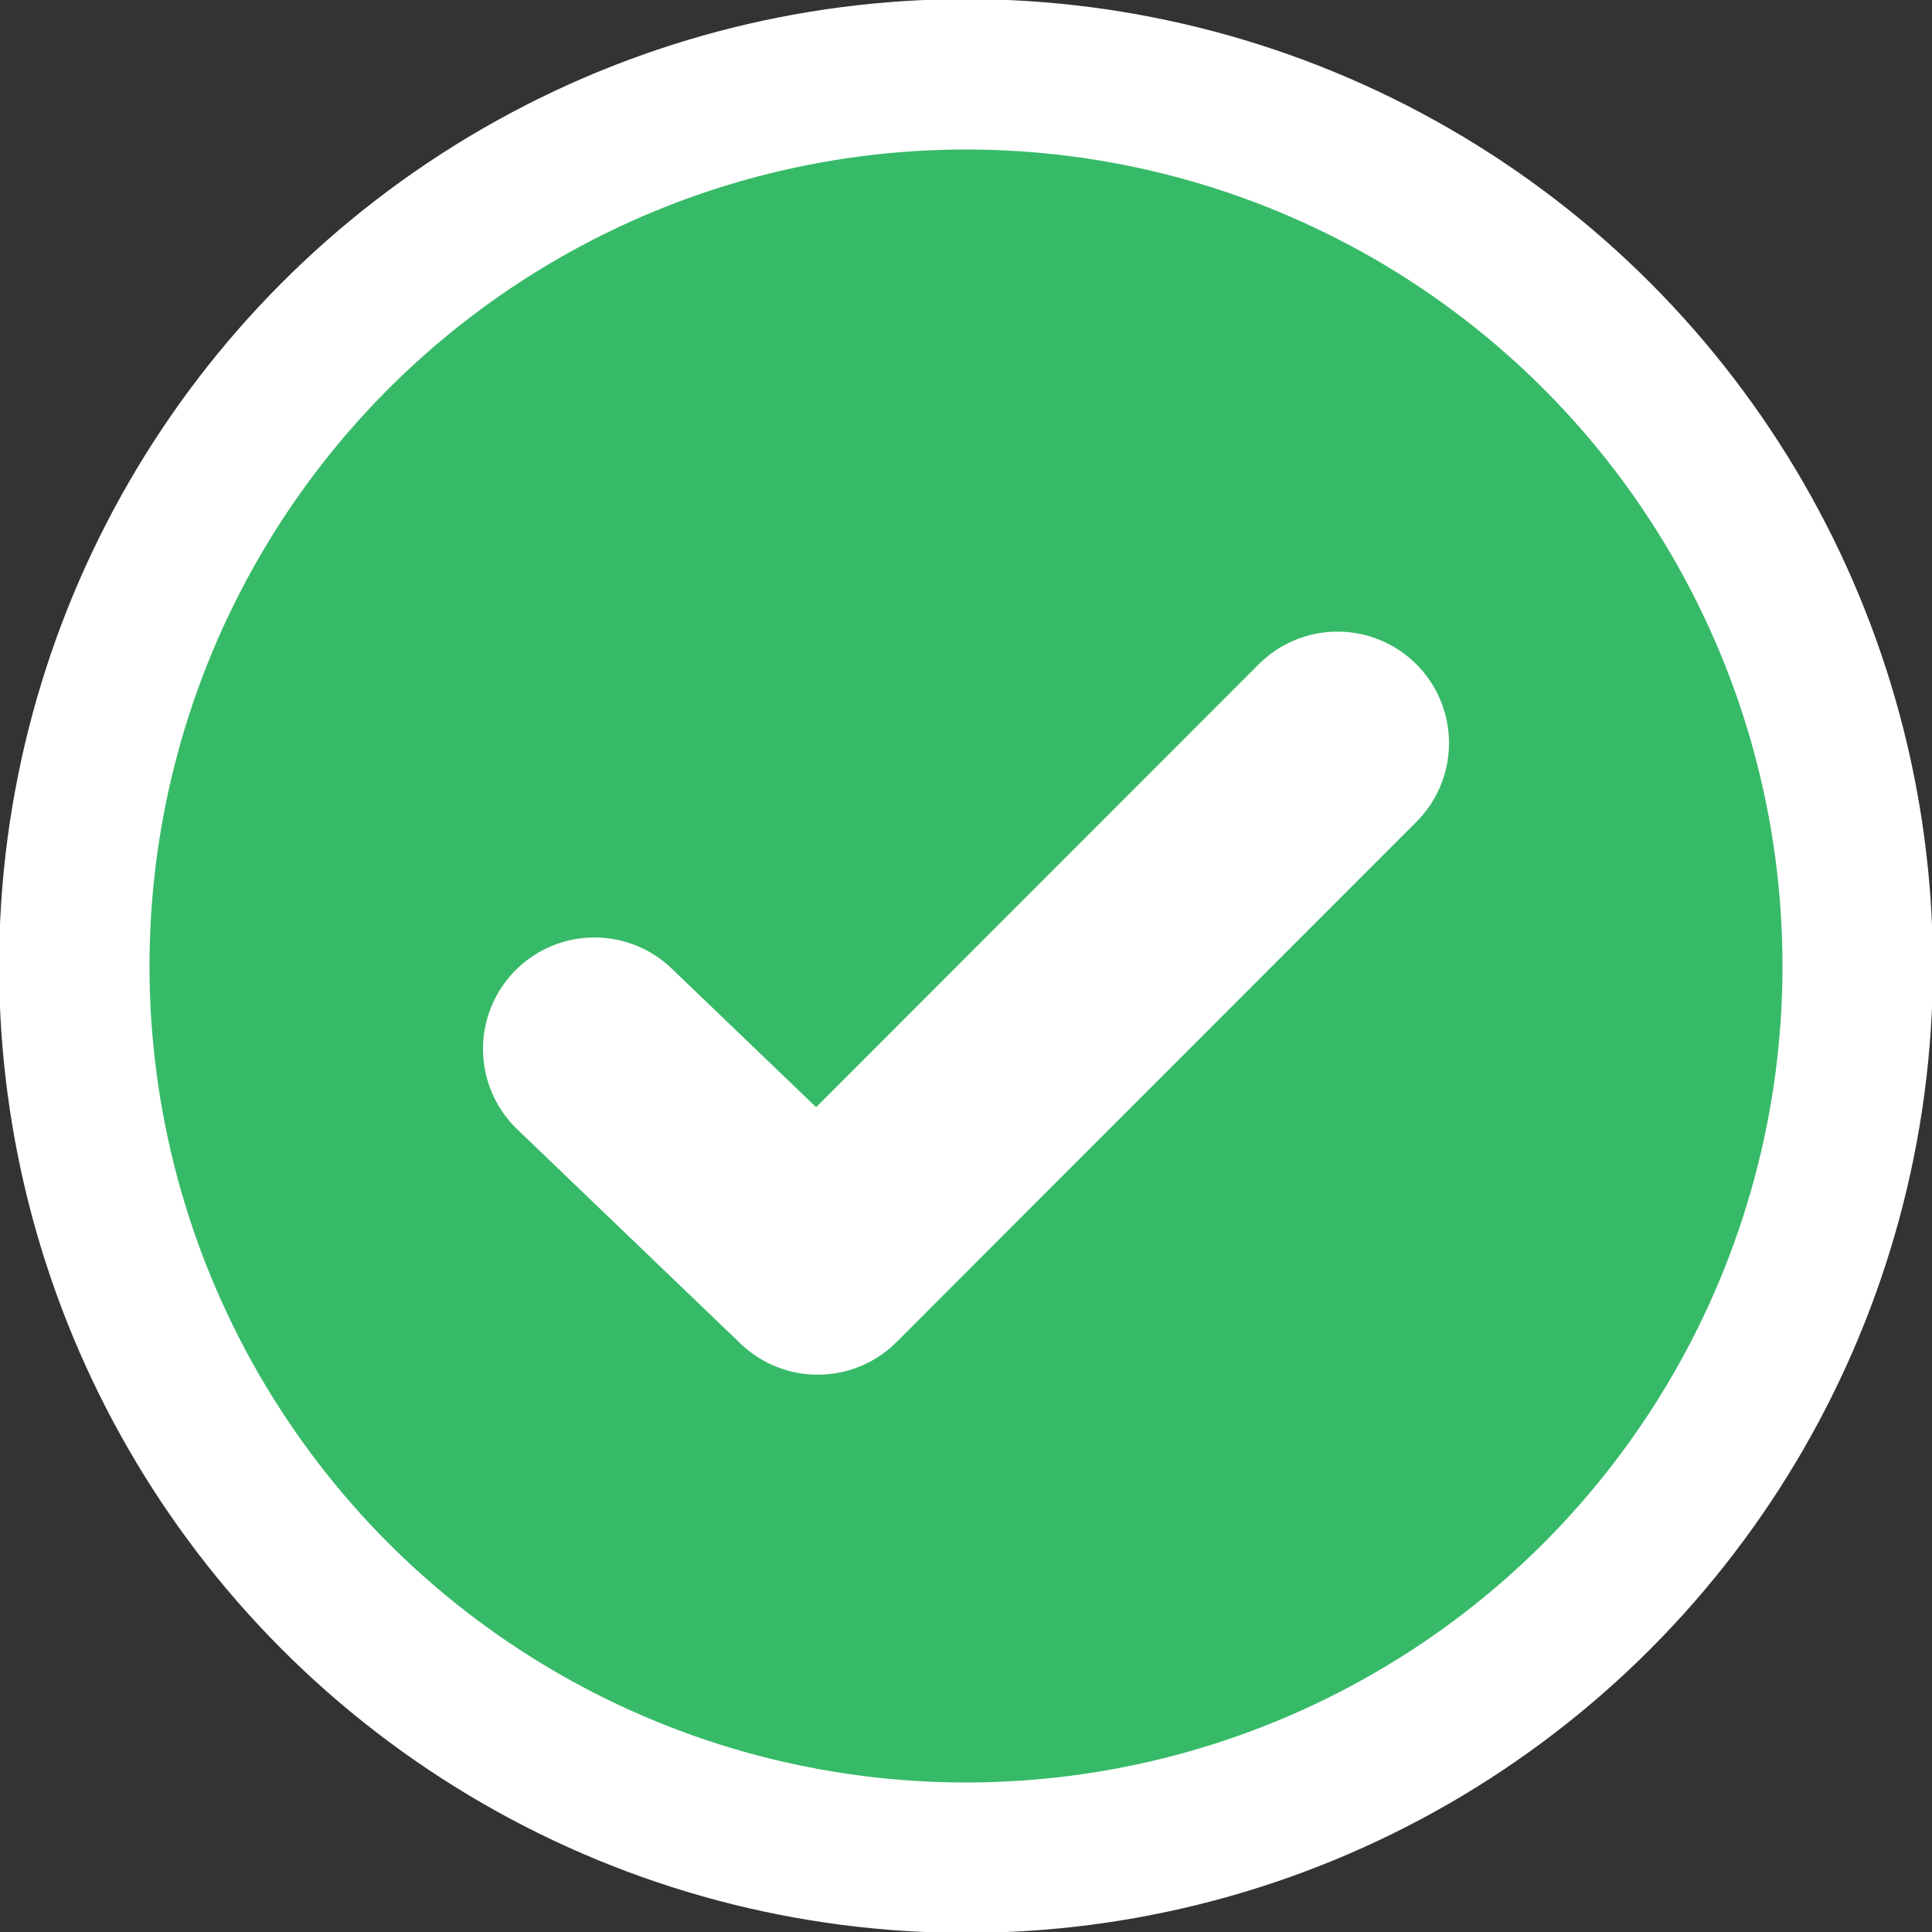 <?xml version="1.0" encoding="UTF-8"?>
<svg width="26px" height="26px" viewBox="0 0 26 26" version="1.1" xmlns="http://www.w3.org/2000/svg" xmlns:xlink="http://www.w3.org/1999/xlink">
    <rect x="0" y="0" width="26" height="26" fill="#333333" stroke="none"/>
    <!-- Generator: Sketch 61 (89581) - https://sketch.com -->
    <title>check-mark</title>
    <desc>Created with Sketch.</desc>
    <g id="Page-1" stroke="none" stroke-width="1" fill="none" fill-rule="evenodd">
        <g id="check-mark" transform="translate(1, 1)" stroke="#FFFFFF">
            <circle id="Oval-3" stroke-width="2.024" fill="#37BA68" fill-rule="nonzero" cx="12" cy="12" r="12"></circle>
            <polyline id="Path-2" stroke-width="3" stroke-linecap="round" stroke-linejoin="round" points="7 13.116 10.005 16 17 9"></polyline>
        </g>
    </g>
</svg>